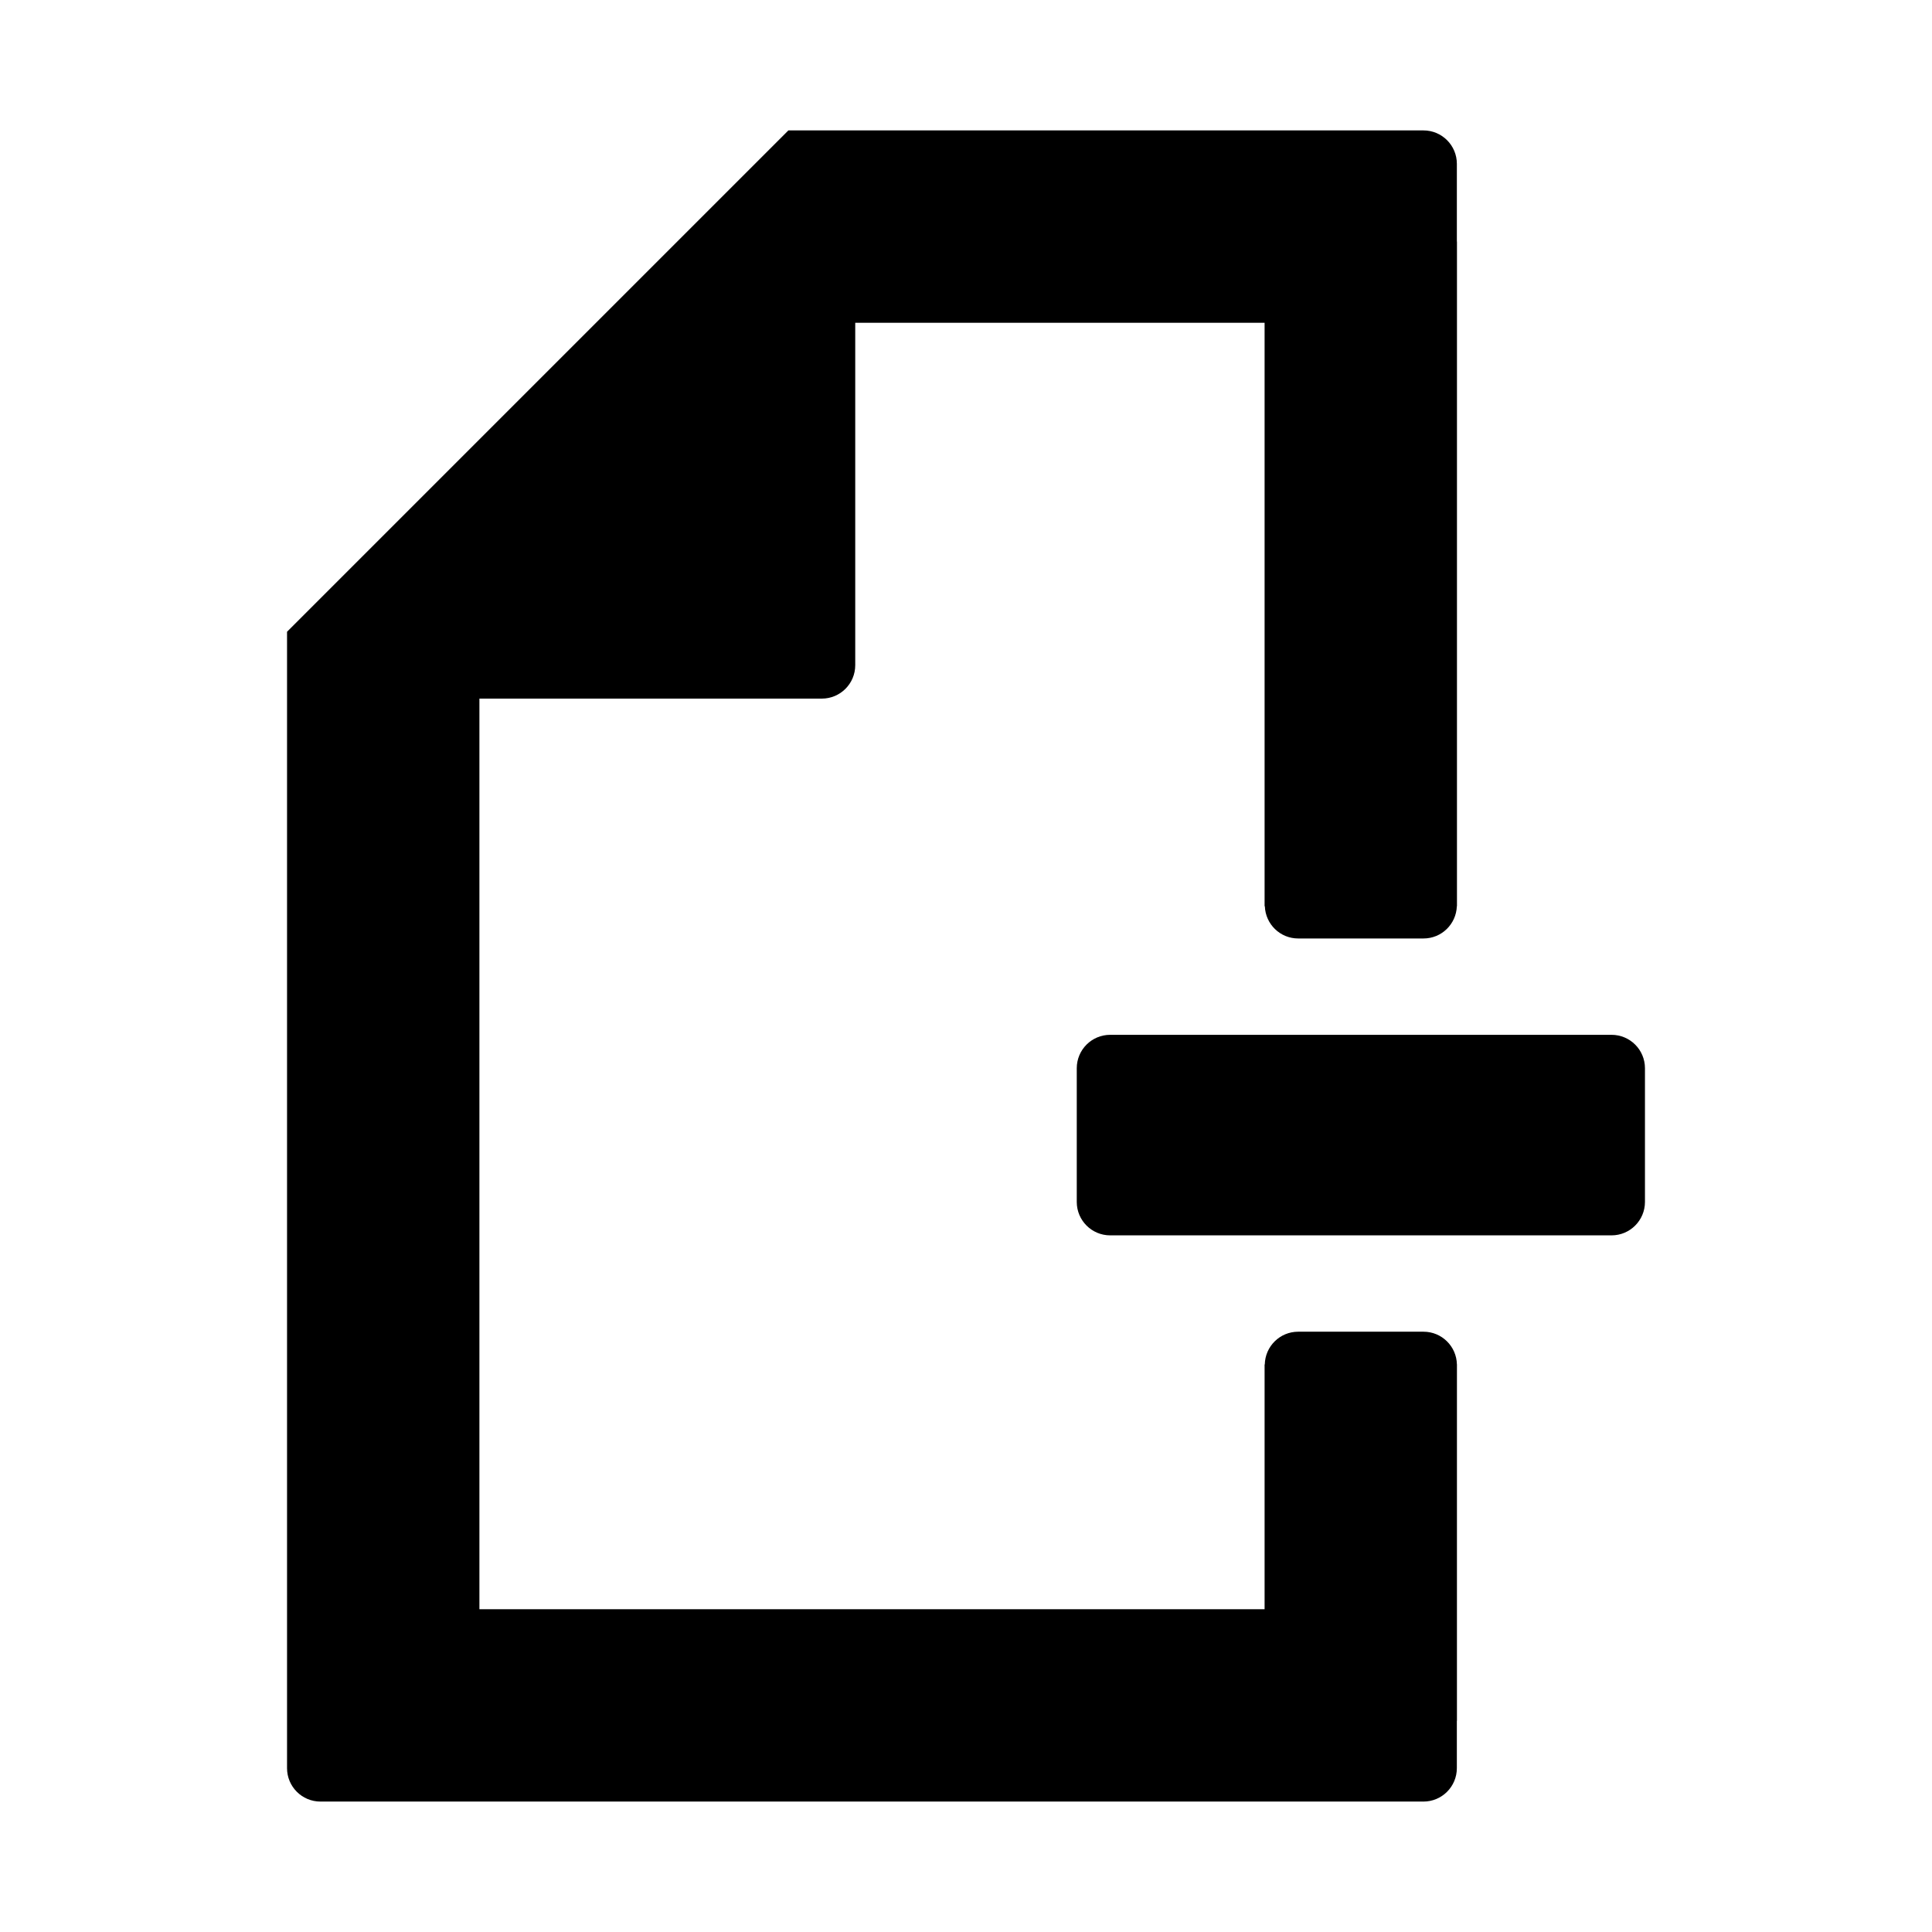 <?xml version="1.0" encoding="utf-8"?>
<!-- Generator: Adobe Illustrator 17.0.0, SVG Export Plug-In . SVG Version: 6.00 Build 0)  -->
<!DOCTYPE svg PUBLIC "-//W3C//DTD SVG 1.1//EN" "http://www.w3.org/Graphics/SVG/1.1/DTD/svg11.dtd">
<svg version="1.1" id="Layer_1" xmlns="http://www.w3.org/2000/svg" xmlns:xlink="http://www.w3.org/1999/xlink" x="0px" y="0px"
	 width="100px" height="100px" viewBox="0 0 100 100" enable-background="new 0 0 100 100" xml:space="preserve">
<g>
	<g>
		<path d="M75.412,70.658v-0.033h-0.003c-0.018-0.939-0.783-1.696-1.727-1.696h-6.49h0c-0.944,0-1.708,0.757-1.727,1.696h-0.01
			v12.668H24.814V36.16h17.723c0.956,0,1.73-0.774,1.73-1.73V16.707h21.188l0,30.2h0.013c0.034,0.926,0.789,1.668,1.724,1.668h6.49
			c0.935,0,1.69-0.742,1.724-1.668h0.006v-0.061l0-0.001l0-0.001l0-34.343h-0.005V8.48c0-0.956-0.774-1.73-1.73-1.73h-2.45v0H42.537
			v0h-1.73L14.857,32.7v2.447v1.013v52.912v2.447c0,0.956,0.774,1.73,1.73,1.73h1.582h53.925h1.582c0.956,0,1.73-0.774,1.73-1.73
			v-2.448h0.005l0-18.413V70.658L75.412,70.658z"/>
	</g>
	<g>
		<path d="M83.413,53.562h-25.95c-0.956,0-1.73,0.774-1.73,1.73v6.92c0,0.955,0.774,1.73,1.73,1.73h25.95
			c0.956,0,1.73-0.775,1.73-1.73v-6.92C85.143,54.335,84.368,53.562,83.413,53.562z"/>
	</g>
</g>
</svg>
